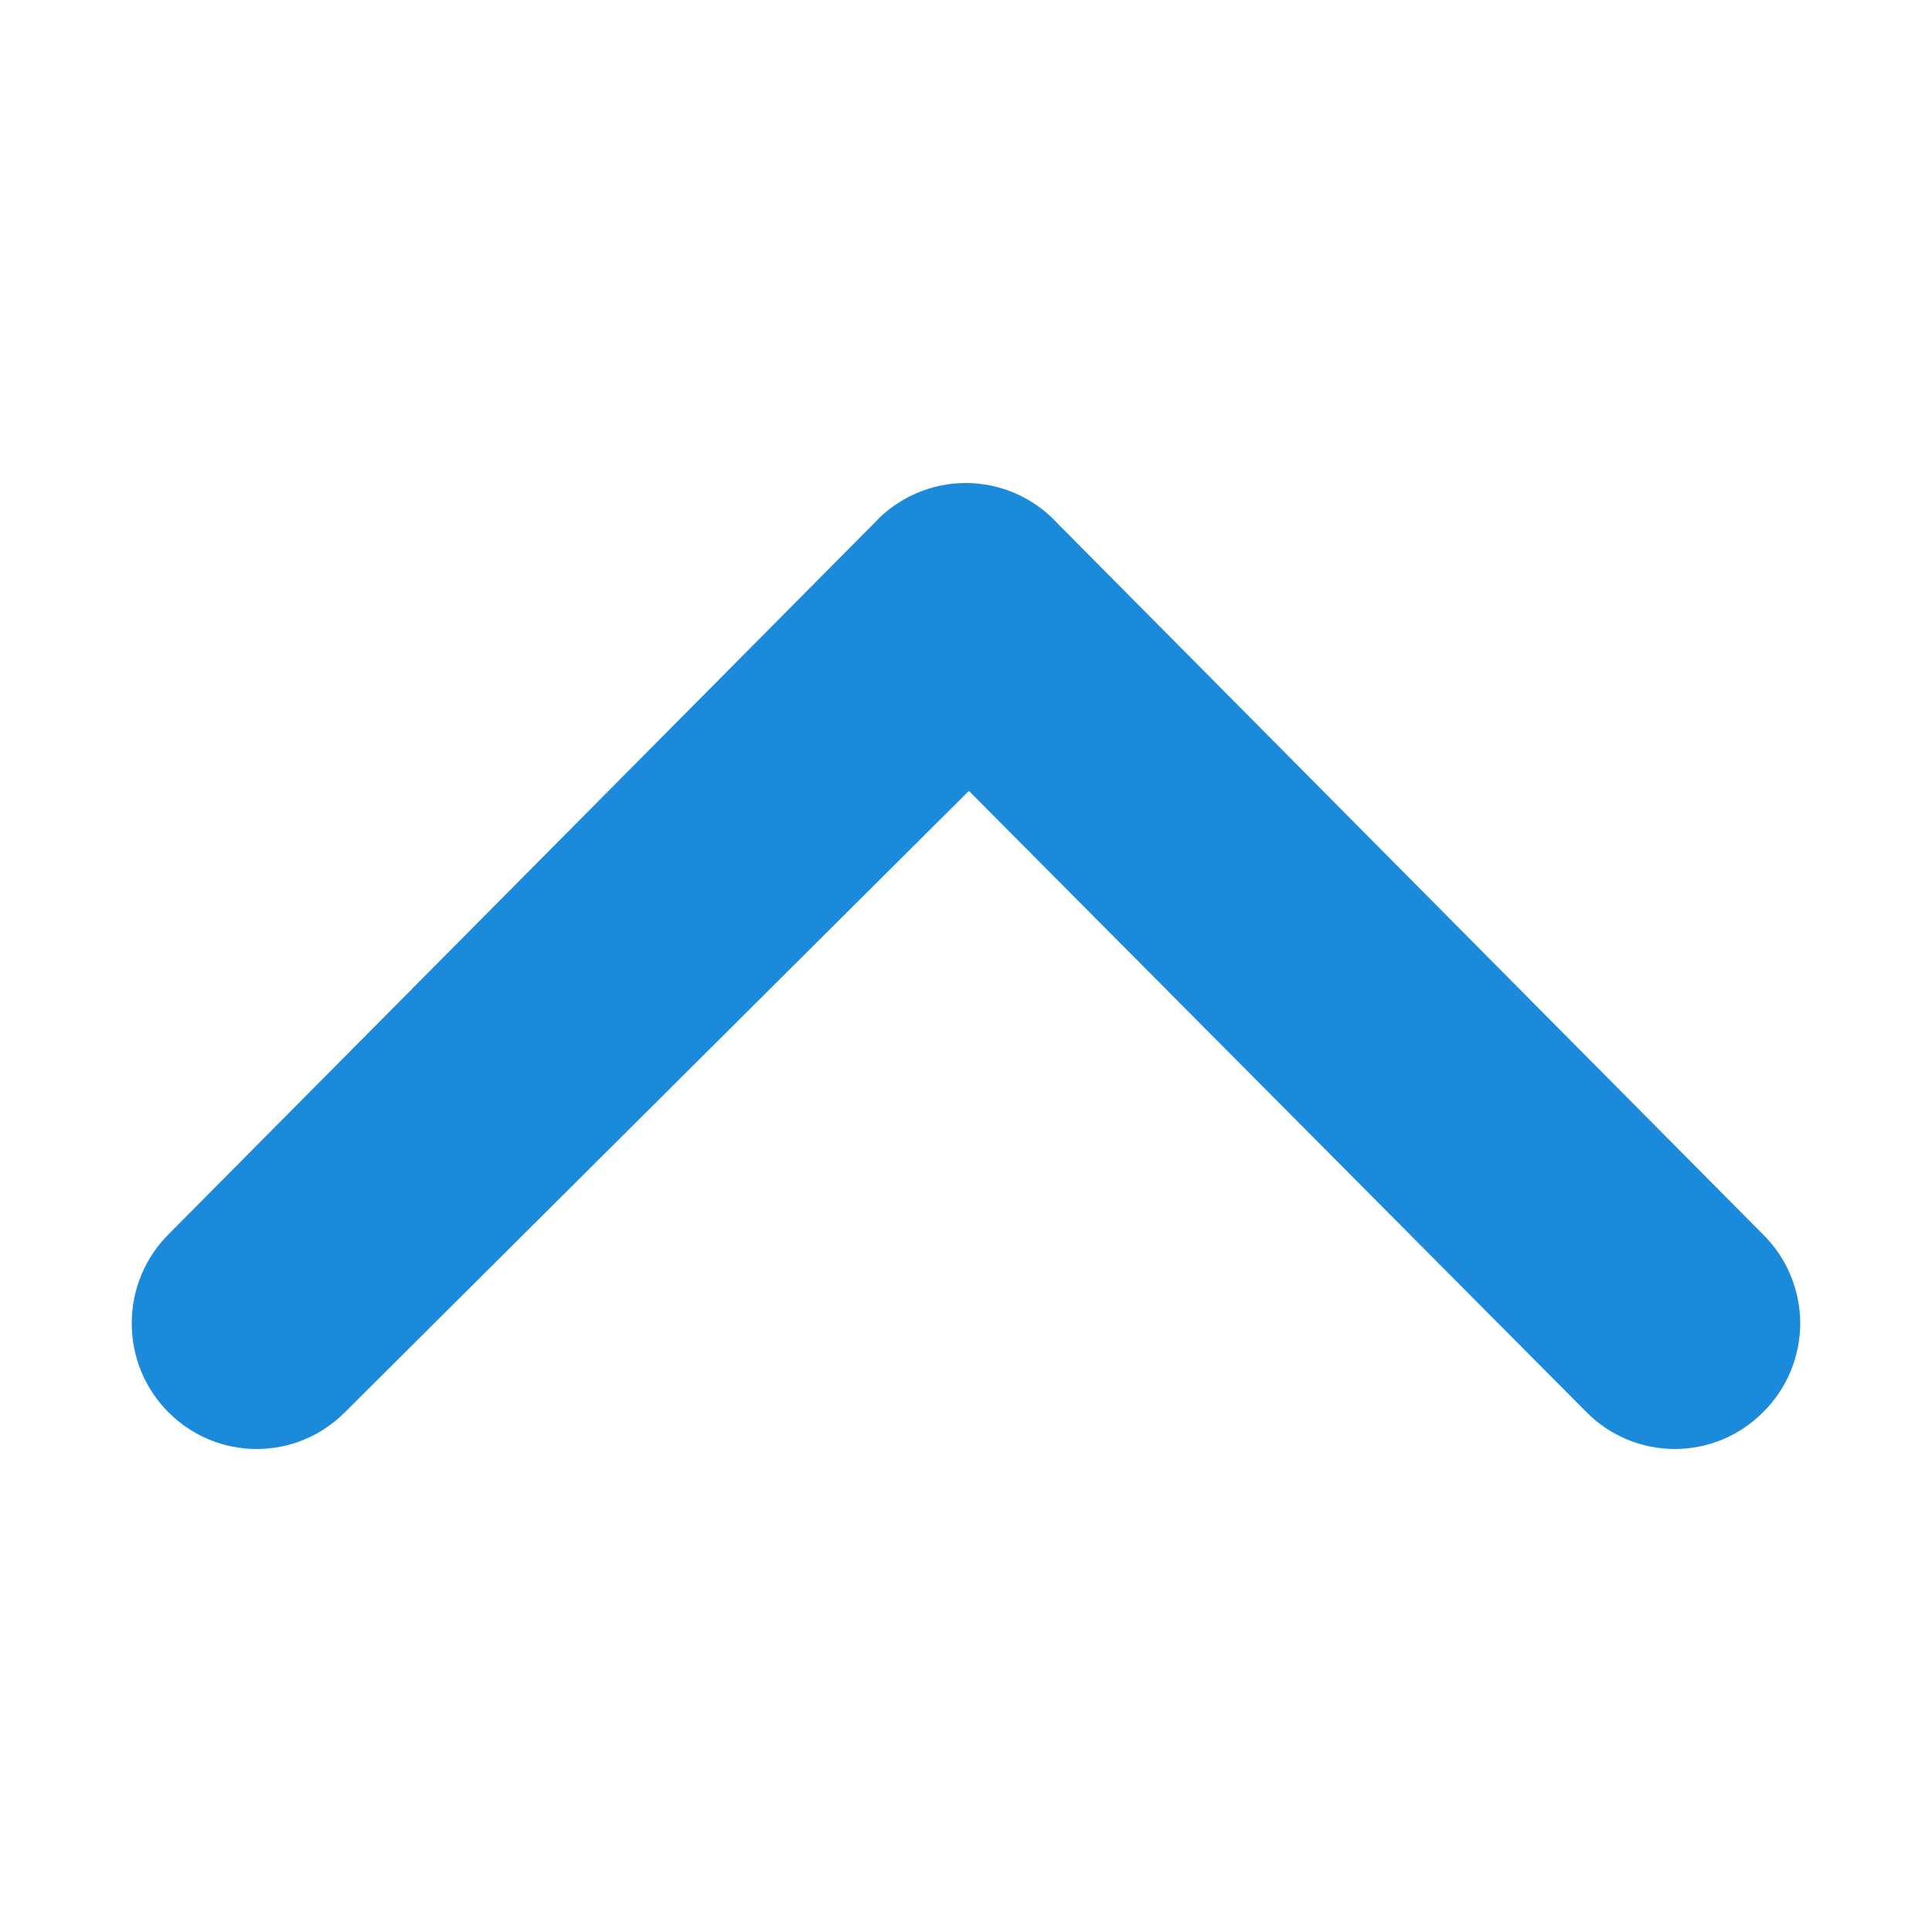 <svg width="22" height="22" viewBox="0 0 22 22" fill="none" xmlns="http://www.w3.org/2000/svg">
<path d="M9.952 5.96L1.92 14.054C1.787 14.187 1.681 14.345 1.609 14.519C1.537 14.693 1.5 14.88 1.5 15.069C1.5 15.258 1.537 15.445 1.609 15.619C1.681 15.793 1.787 15.951 1.92 16.084C2.187 16.351 2.547 16.5 2.923 16.5C3.298 16.5 3.659 16.351 3.925 16.084L11.033 9.006L18.069 16.084C18.335 16.351 18.696 16.5 19.071 16.5C19.447 16.5 19.807 16.351 20.073 16.084C20.208 15.952 20.315 15.794 20.388 15.62C20.461 15.445 20.499 15.258 20.5 15.069C20.499 14.88 20.461 14.693 20.388 14.518C20.315 14.344 20.208 14.186 20.073 14.054L12.042 5.96C11.909 5.815 11.747 5.699 11.567 5.62C11.387 5.541 11.193 5.5 10.997 5.5C10.801 5.5 10.607 5.541 10.427 5.62C10.247 5.699 10.085 5.815 9.952 5.96Z" fill="#1B8ADB"/>
</svg>
